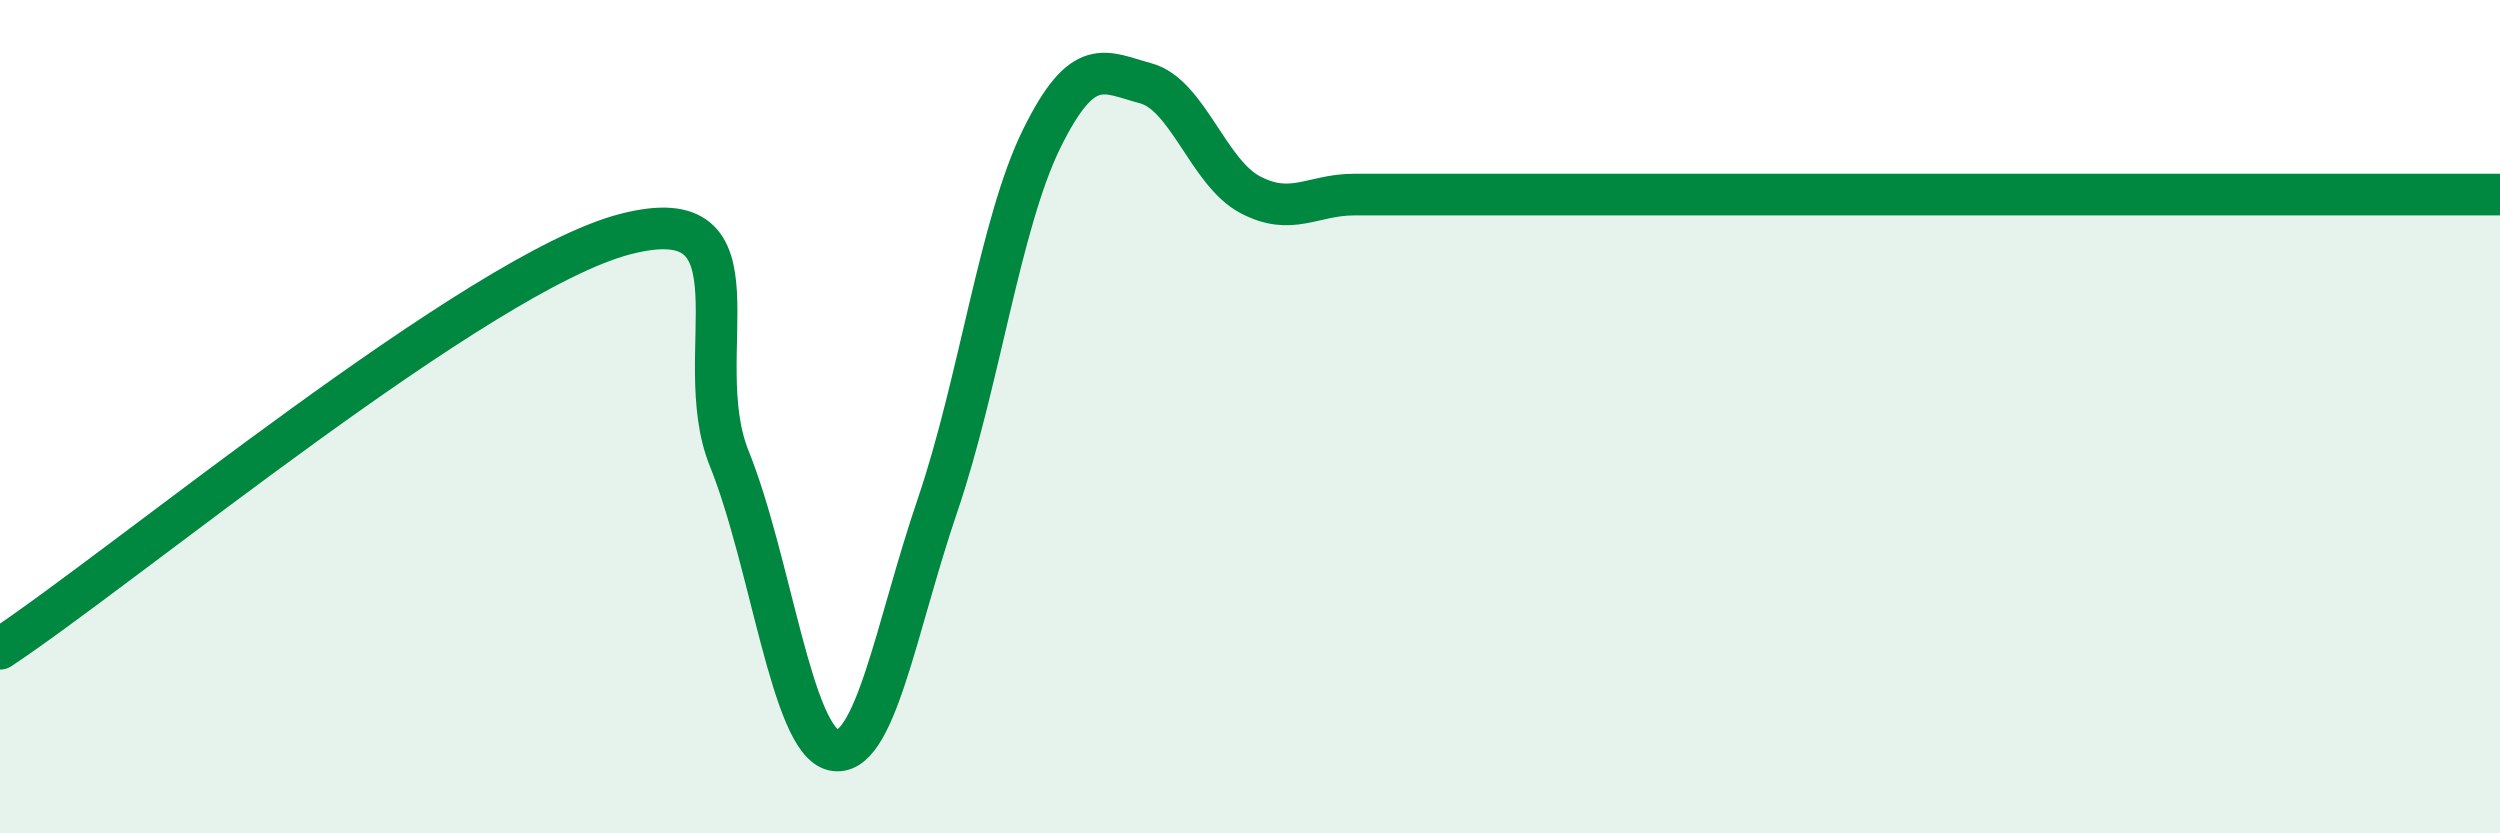 
    <svg width="60" height="20" viewBox="0 0 60 20" xmlns="http://www.w3.org/2000/svg">
      <path
        d="M 0,15.57 C 3,13.58 11.5,6.53 15,5.62 C 18.5,4.71 16.5,8.52 17.5,11 C 18.5,13.48 19,17.77 20,18 C 21,18.23 21.5,15.06 22.5,12.13 C 23.5,9.2 24,5.36 25,3.33 C 26,1.3 26.5,1.73 27.5,2 C 28.5,2.27 29,4.14 30,4.67 C 31,5.2 31.5,4.67 32.5,4.67 C 33.5,4.67 34,4.67 35,4.67 C 36,4.67 36.5,4.67 37.5,4.67 C 38.5,4.67 39,4.67 40,4.67 C 41,4.67 41.5,4.67 42.5,4.67 C 43.5,4.67 44,4.67 45,4.67 C 46,4.67 46.5,4.67 47.5,4.67 C 48.5,4.67 49,4.67 50,4.67 C 51,4.67 51.5,4.67 52.5,4.67 C 53.5,4.67 53.5,4.67 55,4.67 C 56.5,4.67 59,4.67 60,4.67L60 20L0 20Z"
        fill="#008740"
        opacity="0.1"
        stroke-linecap="round"
        stroke-linejoin="round"
      />
      <path
        d="M 0,15.57 C 3,13.58 11.5,6.53 15,5.62 C 18.5,4.71 16.5,8.52 17.5,11 C 18.5,13.48 19,17.77 20,18 C 21,18.23 21.5,15.06 22.5,12.13 C 23.5,9.2 24,5.36 25,3.33 C 26,1.3 26.5,1.73 27.5,2 C 28.5,2.27 29,4.14 30,4.67 C 31,5.2 31.5,4.67 32.5,4.67 C 33.5,4.67 34,4.67 35,4.67 C 36,4.67 36.5,4.67 37.5,4.67 C 38.5,4.67 39,4.67 40,4.67 C 41,4.67 41.5,4.67 42.5,4.67 C 43.5,4.67 44,4.67 45,4.67 C 46,4.67 46.5,4.67 47.5,4.67 C 48.5,4.67 49,4.67 50,4.67 C 51,4.67 51.5,4.67 52.5,4.67 C 53.5,4.67 53.5,4.67 55,4.67 C 56.5,4.67 59,4.67 60,4.67"
        stroke="#008740"
        stroke-width="1"
        fill="none"
        stroke-linecap="round"
        stroke-linejoin="round"
      />
    </svg>
  